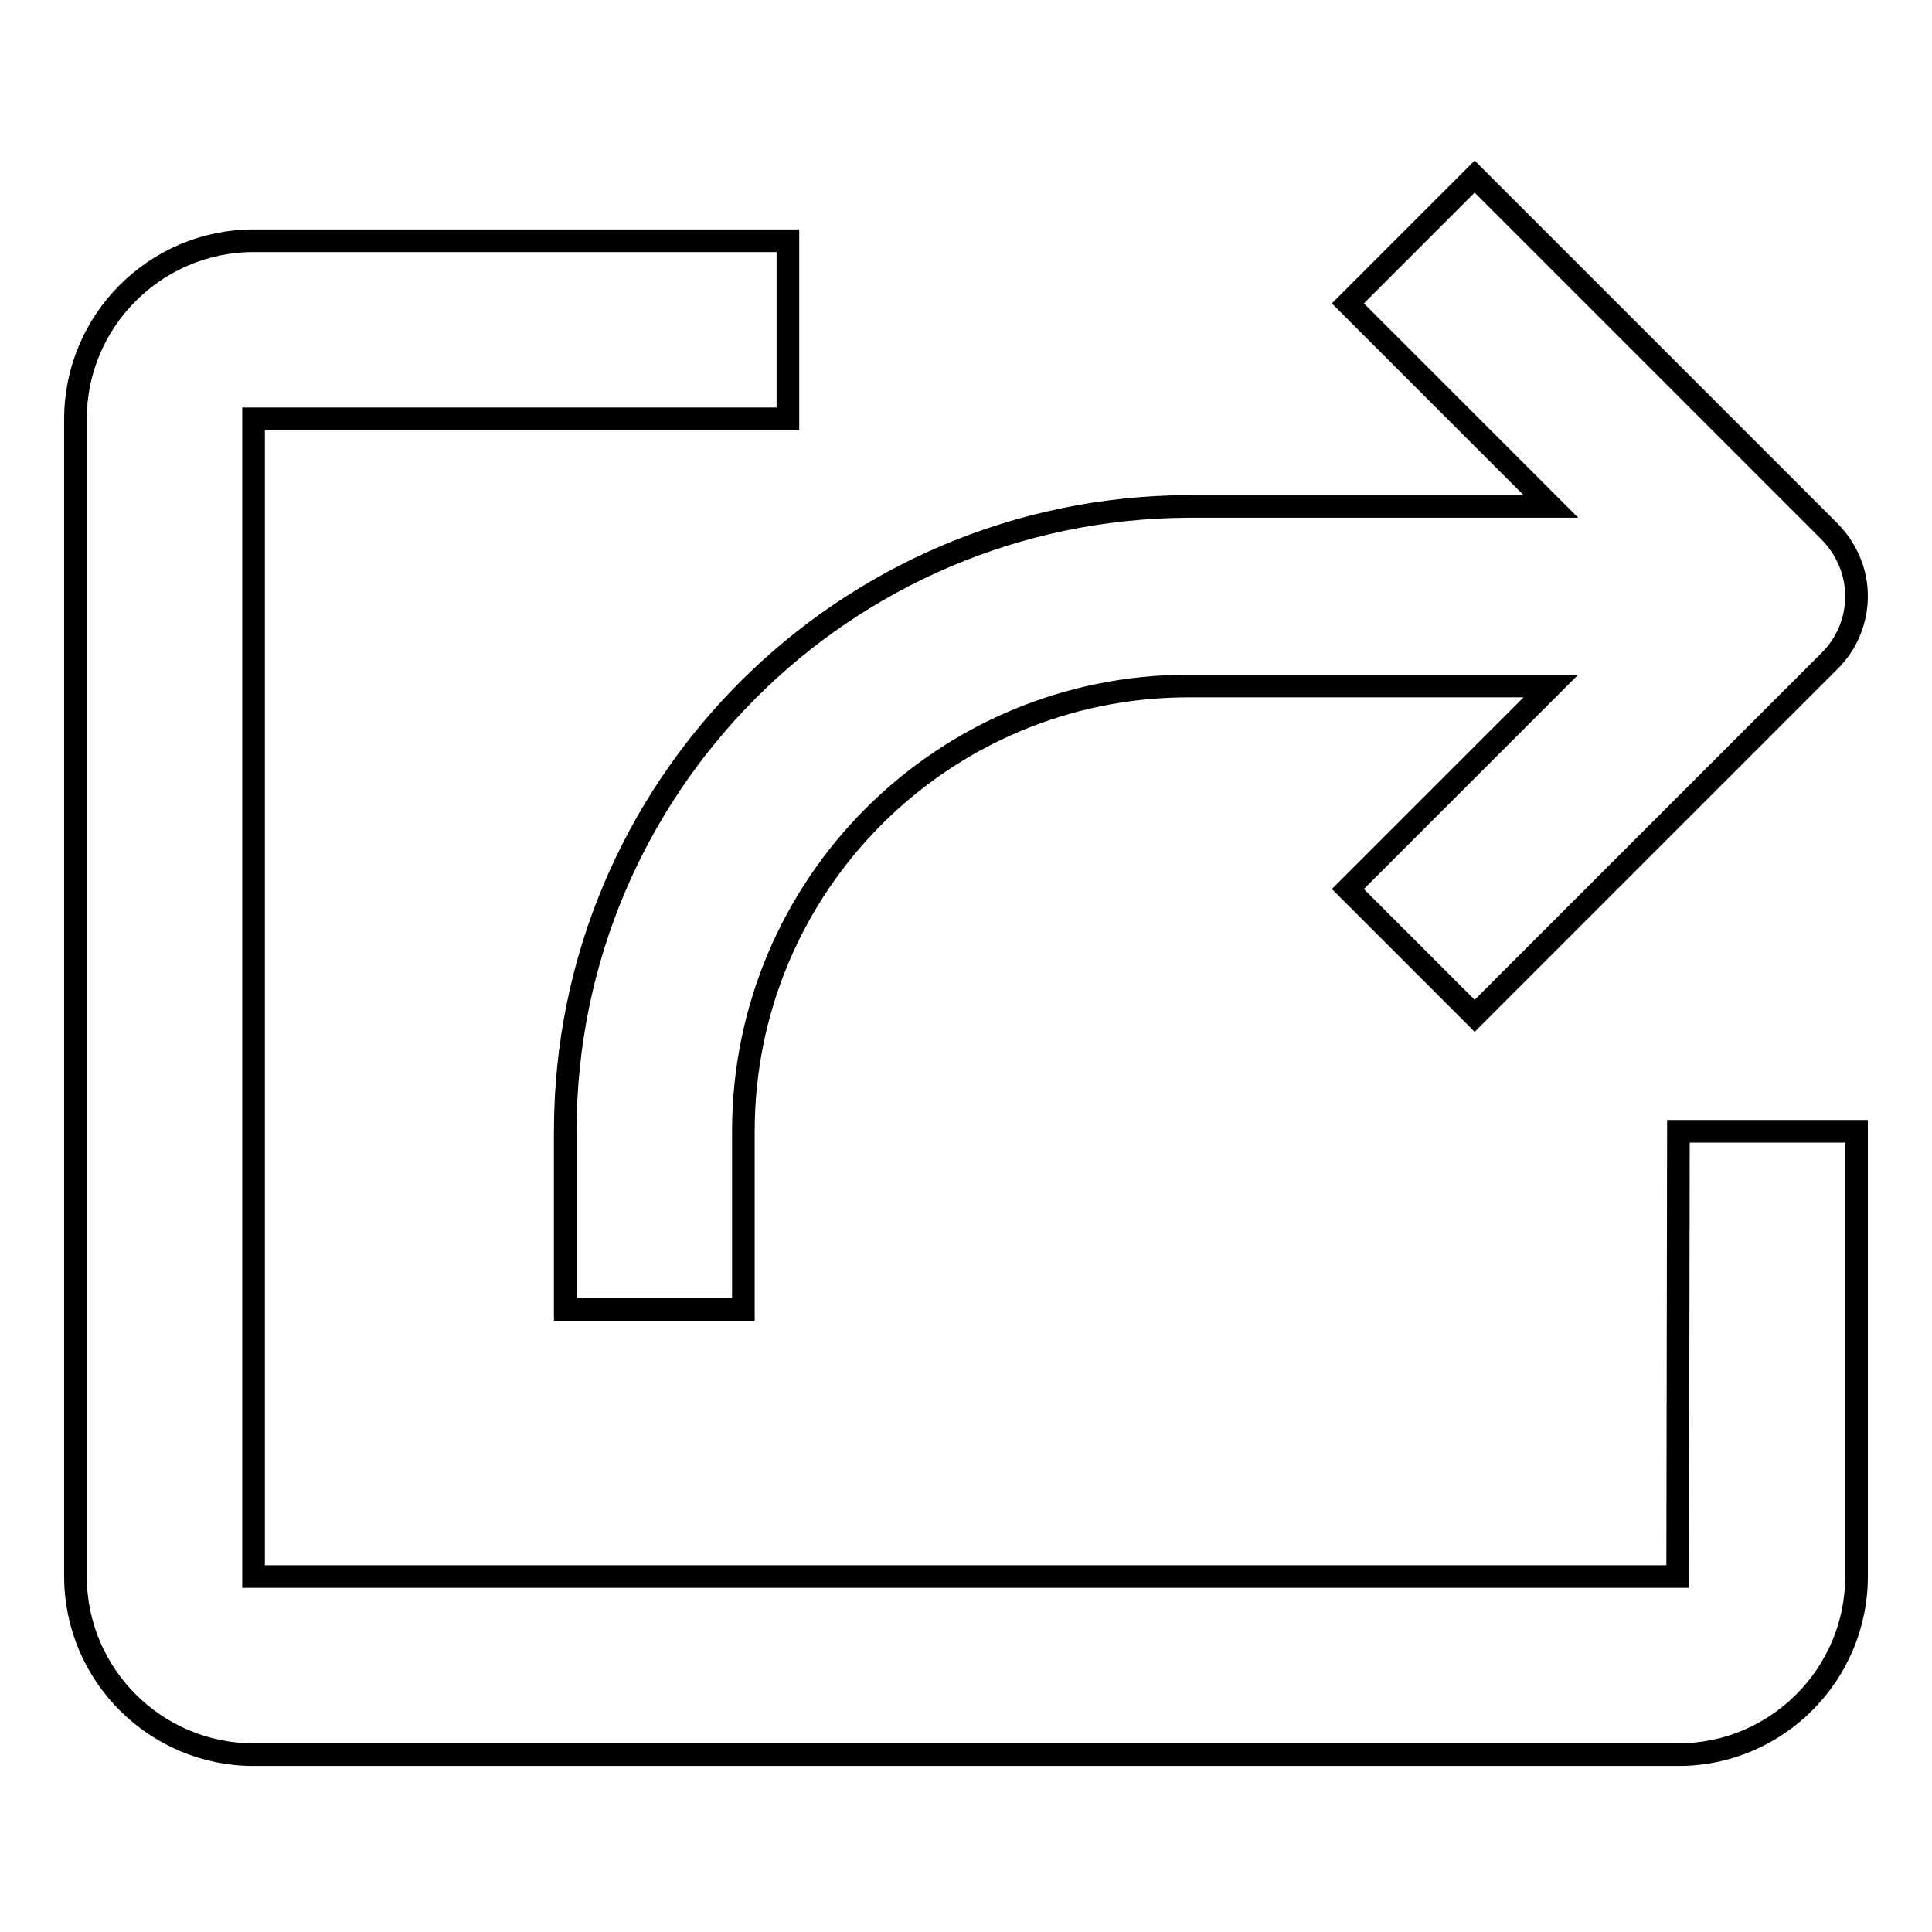 <?xml version="1.0" encoding="utf-8"?>
<!-- Svg Vector Icons : http://www.onlinewebfonts.com/icon -->
<!DOCTYPE svg PUBLIC "-//W3C//DTD SVG 1.1//EN" "http://www.w3.org/Graphics/SVG/1.1/DTD/svg11.dtd">
<svg version="1.1" xmlns="http://www.w3.org/2000/svg" xmlns:xlink="http://www.w3.org/1999/xlink" x="0px" y="0px" viewBox="0 0 256 256" enable-background="new 0 0 256 256" xml:space="preserve">
<g><g><path stroke-width="3" fill-opacity="0" stroke="#000000"  d="M222.3,208.9H33.6V55.5h70.8V31.9H33.6c-13,0-23.6,10.6-23.6,23.6v153.4c0,13,10.6,23.6,23.6,23.6h188.8c13,0,23.6-10.6,23.6-23.6v-59h-23.6L222.3,208.9L222.3,208.9z"/><path stroke-width="3" fill-opacity="0" stroke="#000000"  d="M74.9,149.9v23.6h23.6v-23.6c0-32.6,26.4-59,59-59h48l-26.9,26.9l16.8,16.8l47.1-47.1c2.3-2.3,3.5-5.4,3.5-8.5c0-3.1-1.2-6.1-3.5-8.5l-47.1-47.1l-16.8,16.8l26.9,26.9h-48C111.8,67.3,74.9,104.3,74.9,149.9L74.9,149.9z"/></g></g>
</svg>